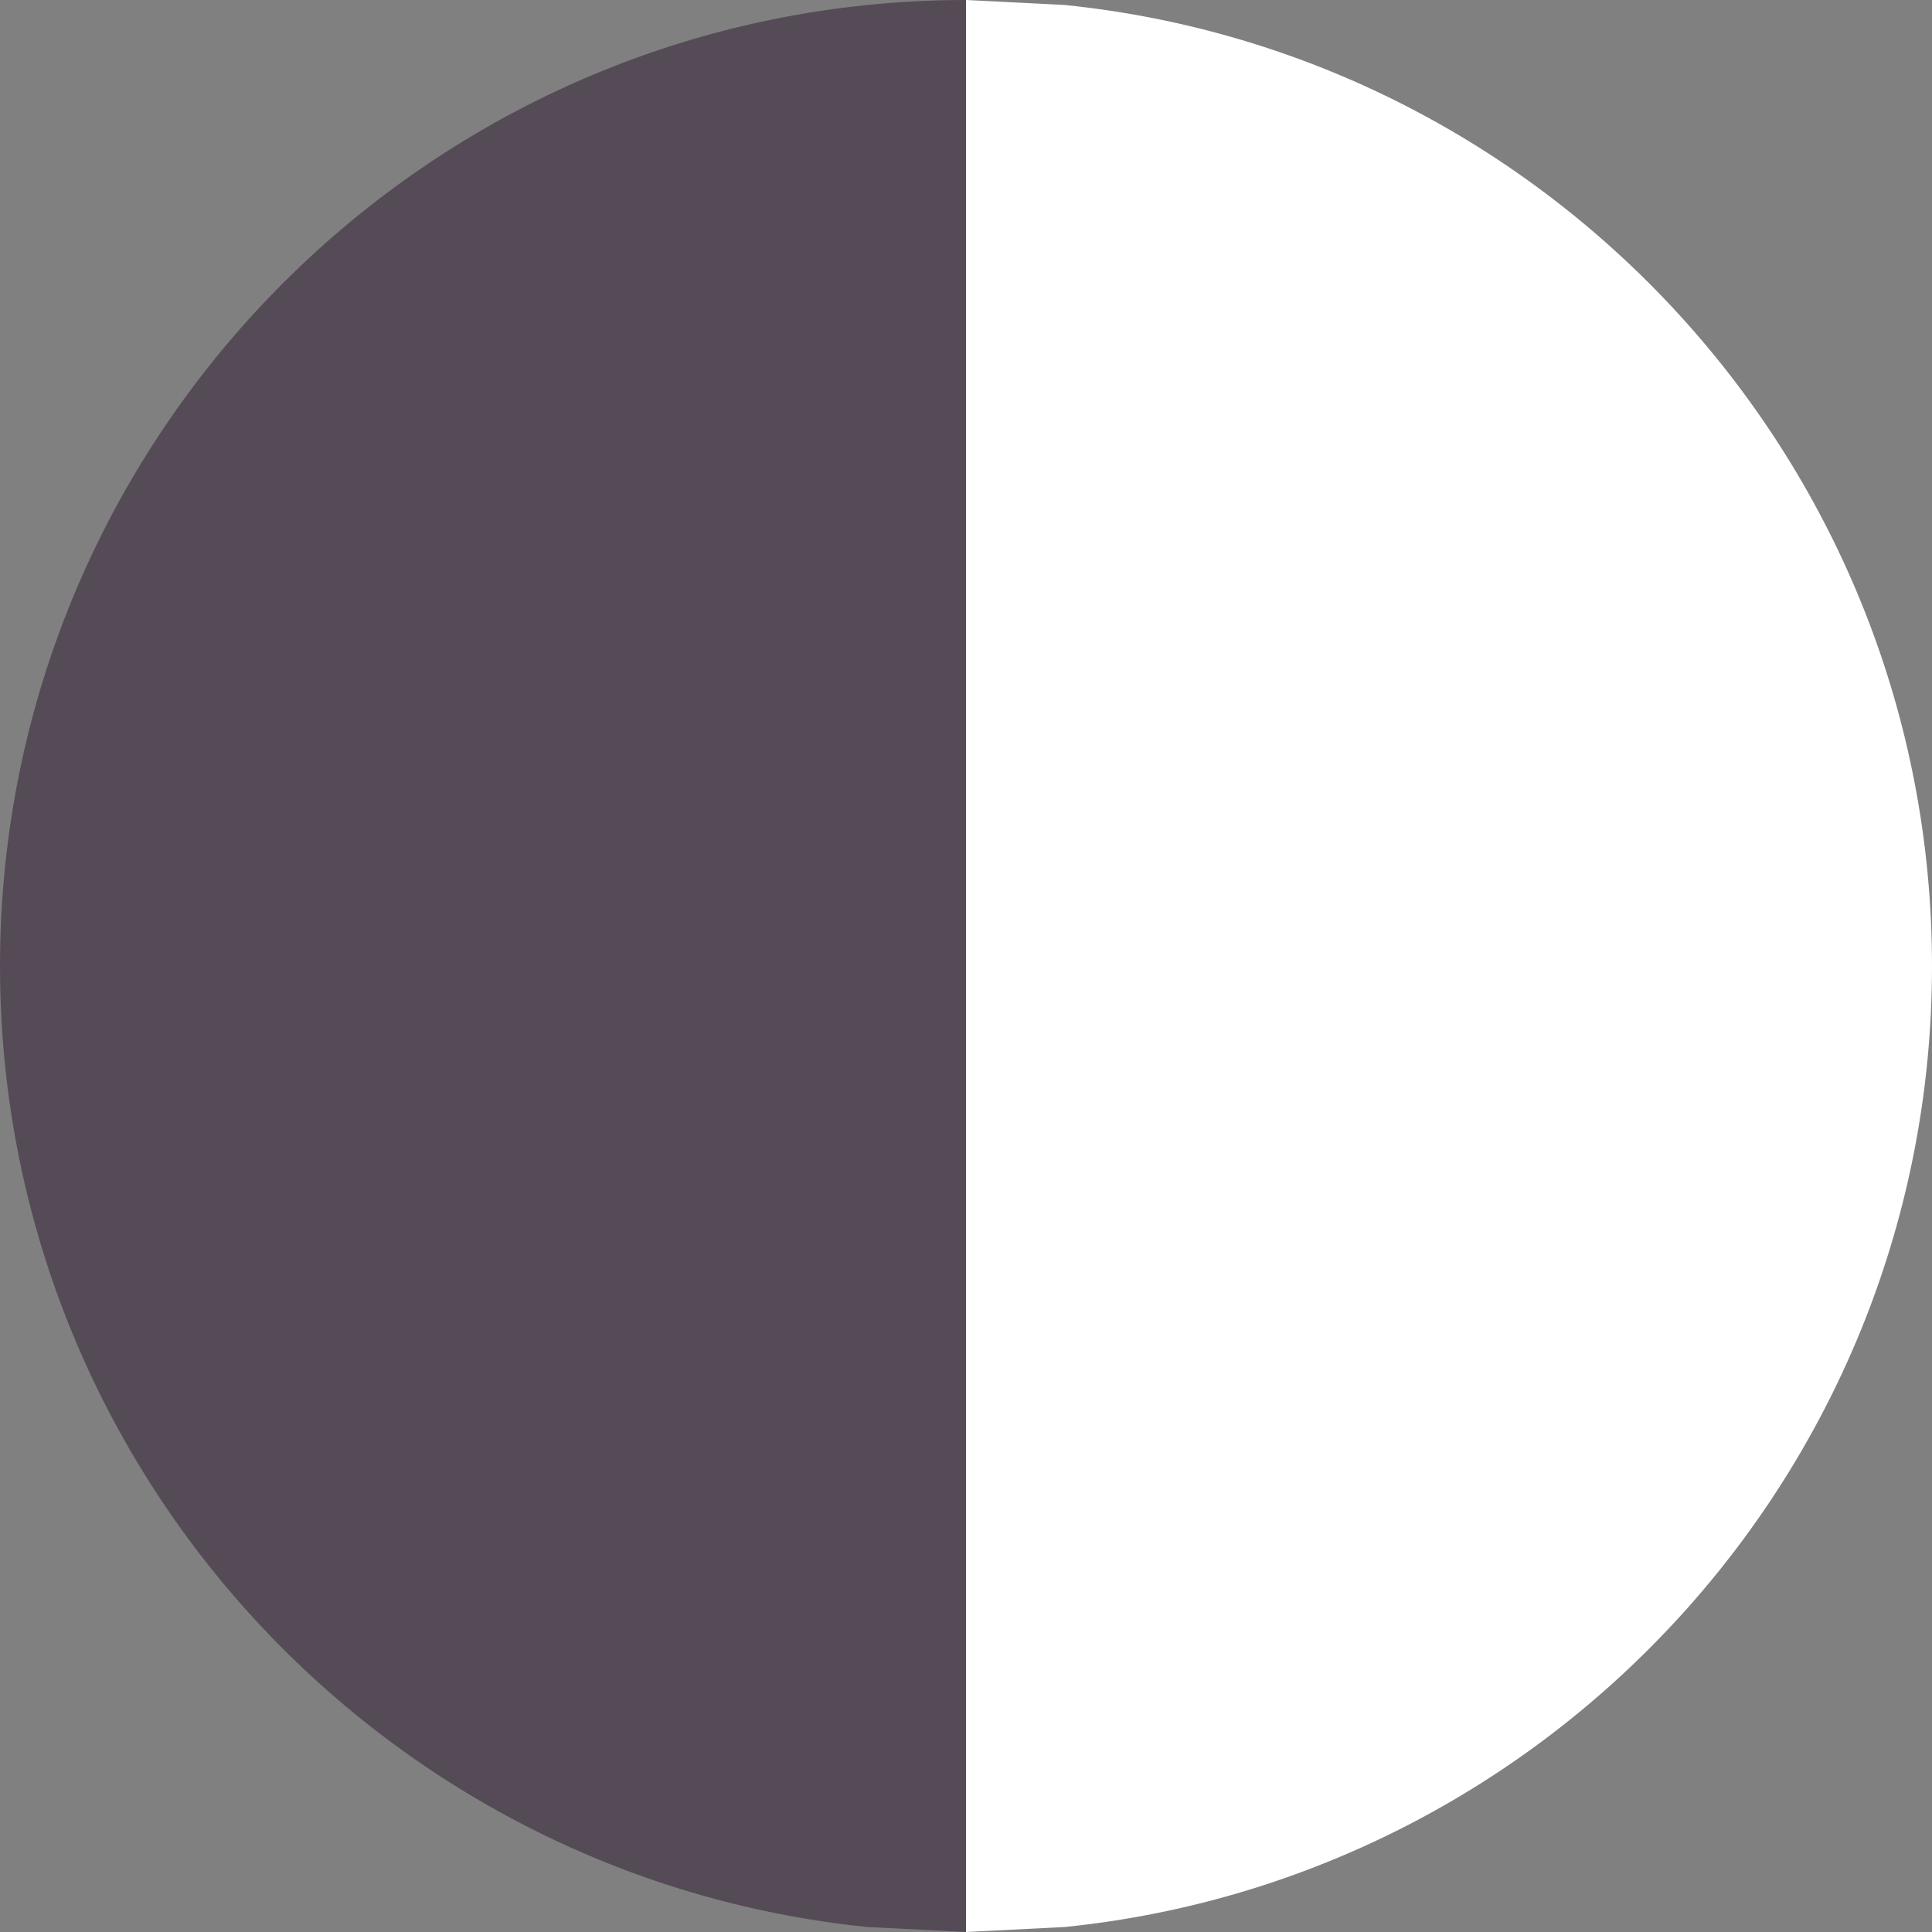 <?xml version="1.0" encoding="UTF-8" standalone="no"?> <svg xmlns="http://www.w3.org/2000/svg" xmlns:xlink="http://www.w3.org/1999/xlink" xmlns:serif="http://www.serif.com/" width="100%" height="100%" viewBox="0 0 70 70" version="1.1" xml:space="preserve" style="fill-rule:evenodd;clip-rule:evenodd;stroke-linejoin:round;stroke-miterlimit:2;"><rect x="0" y="0" width="70" height="70" fill="#808080" stroke="none"/><path d="M31.424,69.819c-17.64,-1.794 -31.424,-16.709 -31.424,-34.819c0,-19.317 15.683,-35 35,-35l0,70l-3.576,-0.181Z" style="fill:#554b56;"></path><path d="M38.576,0.181c17.64,1.794 31.424,16.709 31.424,34.819c0,18.11 -13.784,33.025 -31.424,34.819l-3.576,0.181l0,-70l3.576,0.181Z" style="fill:#fff;"></path></svg> 